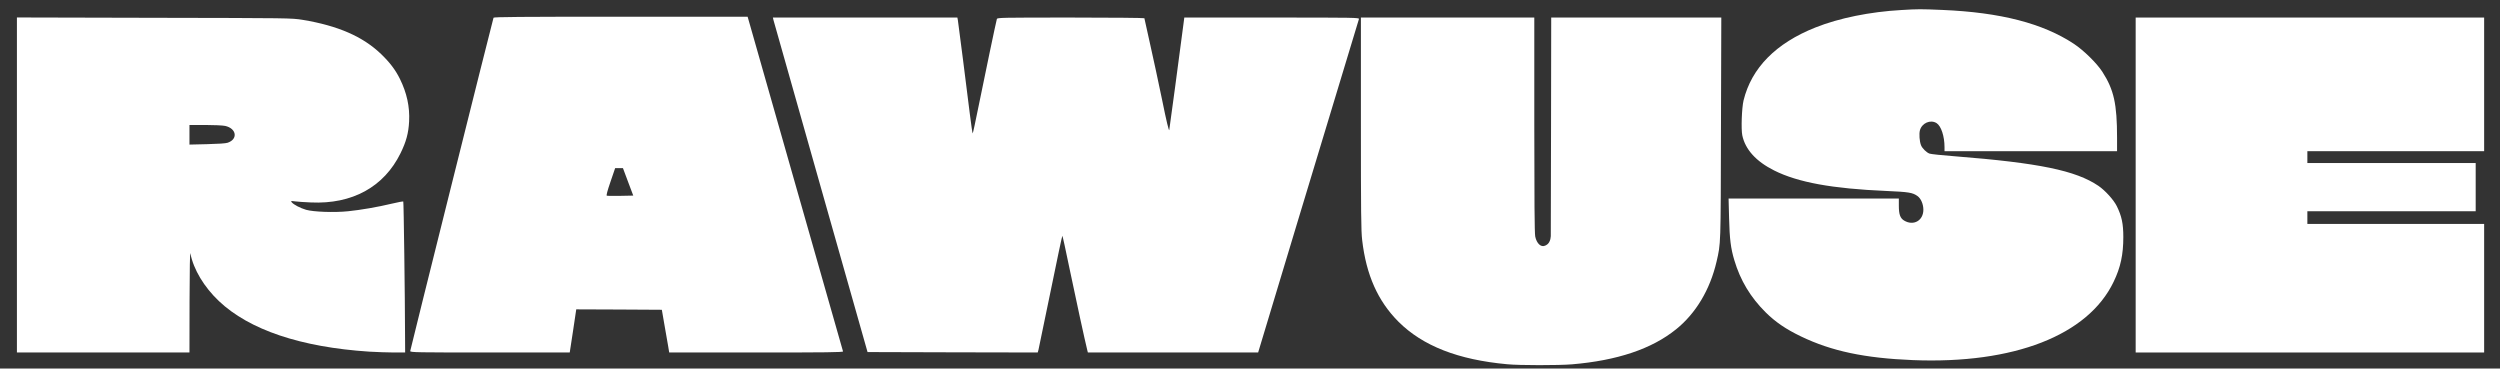 <svg xmlns="http://www.w3.org/2000/svg" viewBox="0 0 3941 581" height="581" width="3941">
    <rect x="0" y="0" width="3941" height="581" fill="#333333" stroke="none"/>
    <g id="Agrupar">
        <path d="M 2997.333 15.8 C 2947.733 18.6 2899.2 28.467 2862 43.267 C 2799.467 68.067 2761.067 107.133 2748.533 158.333 C 2745.733 170.067 2744.533 203.4 2746.533 213.267 C 2751.2 235.667 2768.267 254.467 2796.8 268.733 C 2834.267 287.533 2888.533 297.4 2973.067 301 C 3009.2 302.6 3014.933 303.533 3022.667 309 C 3028.133 312.867 3032 321.8 3032 330.6 C 3032 347.8 3016.4 356.6 3001.6 347.667 C 2995.467 343.933 2993.333 337.933 2993.333 324.333 L 2993.333 313 L 2859.2 313 L 2724.933 313 L 2725.733 343.933 C 2726.533 376.867 2728.4 391.533 2734 410.2 C 2743.467 442.067 2759.467 468.6 2783.333 492.333 C 2798.667 507.533 2815.2 518.867 2839.067 530.333 C 2887.2 553.533 2939.6 564.6 3015.333 567.667 C 3174.667 574.067 3291.467 528.6 3331.867 444.333 C 3342.933 421.533 3347.2 401.267 3347.2 373.667 C 3347.2 352.733 3344.667 340.733 3336.933 325 C 3332 315 3318.667 300.333 3308 293 C 3272.133 268.733 3214.4 256.867 3081.333 246.333 C 3061.867 244.867 3044.133 243 3041.867 242.2 C 3037.2 240.733 3030.133 233.8 3028.267 228.867 C 3025.867 222.733 3025.067 211 3026.533 205.533 C 3029.6 193.933 3043.2 188.067 3052.8 194.067 C 3060 198.6 3065.333 214.733 3065.333 231.933 L 3065.333 238.333 L 3201.333 238.333 L 3337.333 238.333 L 3337.333 217.267 C 3337.333 163.8 3332.4 141.533 3314.133 113.133 C 3305.333 99.533 3284.8 79.4 3269.333 69.133 C 3220.267 36.733 3153.467 19.533 3062 15.667 C 3027.067 14.2 3023.867 14.2 2997.333 15.8 Z" stroke="none" fill="#ffffff" id="Trazado"></path>
        <path d="M 778 27.933 C 776.4 32.6 646.667 551.533 646.667 553.4 C 646.667 555.533 655.867 555.667 772.4 555.667 L 898.133 555.667 L 903.333 521.667 L 908.4 487.667 L 975.867 487.933 L 1043.333 488.333 L 1047.467 512.333 C 1049.733 525.533 1052.4 540.733 1053.333 545.933 L 1054.933 555.667 L 1192.267 555.667 C 1302.533 555.667 1329.467 555.4 1328.933 553.933 C 1328.667 553 1295.467 437.133 1255.467 296.333 C 1215.333 155.533 1181.6 37.133 1180.533 33.267 L 1178.533 26.333 L 978.533 26.333 C 819.733 26.333 778.4 26.733 778 27.933 Z M 990.133 286.733 L 998.267 308.333 L 978.267 308.733 C 967.2 308.867 957.467 308.867 956.533 308.467 C 955.6 308.067 957.467 300.733 962.4 286.467 L 969.733 265 L 975.867 265 L 982 265 L 990.133 286.733 Z" stroke="none" fill="#ffffff" id="path1"></path>
        <path d="M 26.667 291.667 L 26.667 555.667 L 162.667 555.667 L 298.667 555.667 L 298.8 474.6 C 298.933 424.867 299.467 395.933 300.133 399.533 C 305.067 424.733 321.6 452.333 345.067 474.6 C 392.933 519.933 474.133 547.267 582 554.333 C 593.733 555 611.2 555.667 620.933 555.667 L 638.667 555.667 L 638.533 531.267 C 638.4 466.6 636.4 318.333 635.733 317.667 C 635.333 317.267 627.333 318.733 617.867 321 C 595.6 326.333 568.667 331 548.8 333 C 527.2 335.267 494.267 334.067 482.533 330.733 C 473.2 327.933 463.067 322.733 459.867 318.867 C 458.133 316.733 458.533 316.6 464.667 317.4 C 468.4 317.933 479.733 318.733 490 319.133 C 555.2 322.2 605.2 294.733 631.333 241.667 C 640.267 223.533 644 209.933 644.933 191.4 C 646.133 168.333 641.333 146.467 630.4 124.333 C 623.333 110.067 614.4 98.333 600.667 85.133 C 571.867 57.533 532.667 40.467 476.933 31.267 C 459.467 28.467 457.467 28.467 243.067 28.067 L 26.667 27.533 L 26.667 291.667 Z M 354.8 198.467 C 372.8 202.333 375.6 219.267 358.933 225 C 355.867 226.067 344 226.867 326.4 227.267 L 298.667 227.933 L 298.667 212.467 L 298.667 197 L 323.333 197 C 336.8 197 350.933 197.667 354.8 198.467 Z" stroke="none" fill="#ffffff" id="path2"></path>
        <path d="M 1219.2 31.267 C 1219.733 33.4 1253.2 151.933 1293.867 295 L 1367.6 555 L 1501.733 555.4 L 1635.867 555.667 L 1637.067 551.4 C 1637.6 549 1646.267 507.533 1656.133 459.4 C 1666 411.133 1674.267 371.667 1674.667 371.667 C 1675.067 371.667 1680.133 394.6 1685.867 422.733 C 1694.8 465.933 1710.8 539.533 1714 552.067 L 1714.933 555.667 L 1849.2 555.667 L 1983.333 555.667 L 2047.2 343.933 C 2082.4 227.533 2118 109.8 2126.4 82.333 C 2134.8 54.867 2141.867 31.267 2142.267 29.933 C 2142.933 27.8 2135.733 27.667 2004.933 27.667 L 1866.933 27.667 L 1866.133 33.933 C 1859.2 87.667 1843.733 202.467 1843.2 205 C 1842.667 207.133 1838.667 190.733 1832 157.667 C 1826.267 129.8 1817.6 89.667 1812.8 68.467 C 1808 47.267 1804 29.4 1804 28.733 C 1804 28.2 1751.867 27.667 1688.133 27.667 C 1578.933 27.667 1572.133 27.8 1571.467 29.933 C 1570.267 33.667 1552 121.133 1542.533 167.933 C 1537.867 191.267 1533.733 210.333 1533.333 210.333 C 1532.933 210.333 1530.933 196.333 1528.8 179.267 C 1524.133 140.867 1510.933 37.933 1510 31.933 L 1509.2 27.667 L 1363.867 27.667 L 1218.4 27.667 L 1219.2 31.267 Z" stroke="none" fill="#ffffff" id="path3"></path>
        <path d="M 2145.333 194.733 C 2145.333 333.8 2145.6 364.467 2147.333 378.6 C 2153.733 433.533 2172 474.467 2204.533 507.133 C 2242.8 545.267 2298.533 567.133 2376 574.2 C 2395.333 576.067 2456.933 576.067 2478 574.333 C 2549.333 568.333 2603.867 550.067 2642.133 519.133 C 2673.333 494.067 2695.733 456.6 2706 412.333 C 2712.667 383.133 2712.533 389.933 2712.933 202.6 L 2713.467 27.667 L 2579.467 27.667 L 2445.333 27.667 L 2445.067 199.933 L 2444.667 372.333 L 2444 377 C 2441.966 384.97 2437.2 386.6 2435.6 387.267 C 2429.2 390.2 2422.4 383.8 2420.133 372.867 C 2419.067 368.333 2418.667 312.6 2418.667 197 L 2418.667 27.667 L 2282 27.667 L 2145.333 27.667 L 2145.333 194.733 Z" stroke="none" fill="#ffffff" id="path4"></path>
        <path d="M 3366.667 291.667 L 3366.667 555.667 L 3641.333 555.667 L 3916 555.667 L 3916 454.333 L 3916 353 L 3776.667 353 L 3637.333 353 L 3637.333 343 L 3637.333 333 L 3770 333 L 3902.667 333 L 3902.667 295 L 3902.667 257 L 3770 257 L 3637.333 257 L 3637.333 247.667 L 3637.333 238.333 L 3776.667 238.333 L 3916 238.333 L 3916 133 L 3916 27.667 L 3641.333 27.667 L 3366.667 27.667 L 3366.667 291.667 Z" stroke="none" fill="#ffffff" id="path5"></path>
    </g>
</svg>
